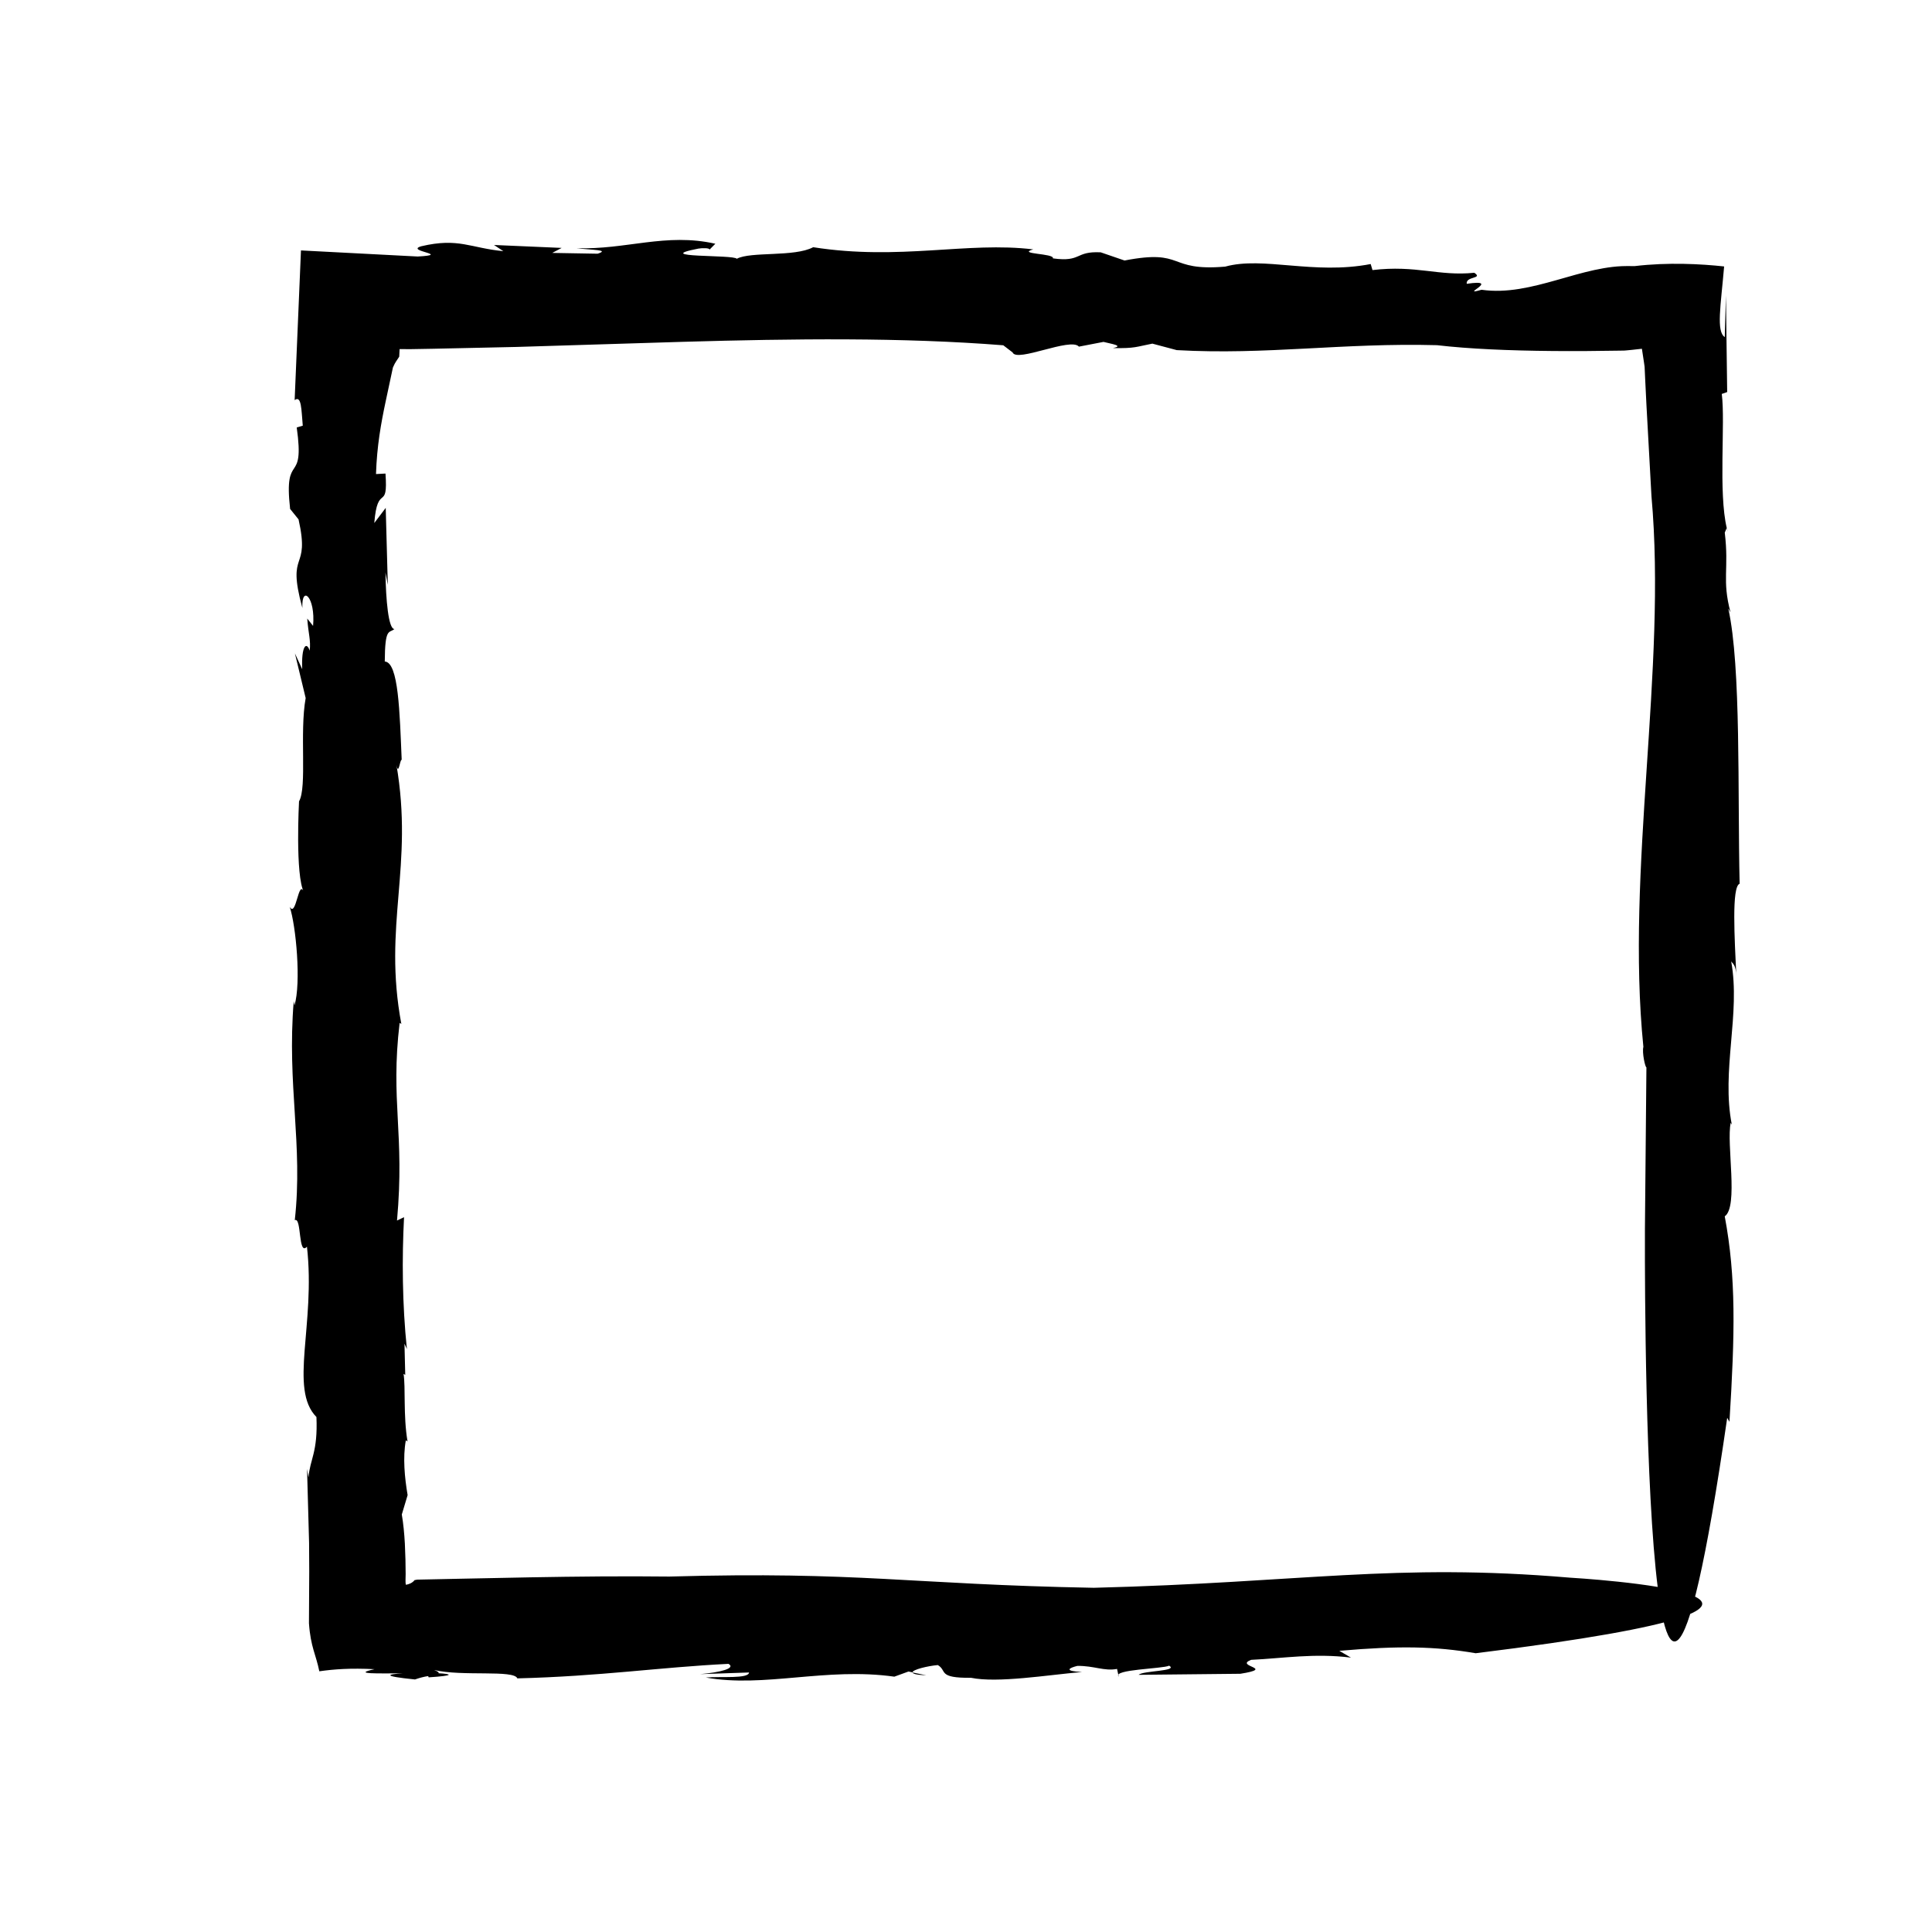 <?xml version="1.0" encoding="UTF-8"?>
<!-- Uploaded to: SVG Repo, www.svgrepo.com, Generator: SVG Repo Mixer Tools -->
<svg fill="#000000" width="800px" height="800px" version="1.1" viewBox="144 144 512 512" xmlns="http://www.w3.org/2000/svg">
 <g>
  <path d="m389.48 587.97-3.641-0.746c0.051 0.344 0.973 0.641 3.641 0.746z"/>
  <path d="m601.64 284.03c0.059 0.281 0.098 0.613 0.168 0.867-0.062-0.613-0.109-0.812-0.168-0.867z"/>
  <path d="m253.84 562.74h0.02l0.152-0.191z"/>
  <path d="m433.77 564.78c-48.82-0.906-61.766-4.398-112.36-2.977-12.066-0.141-24.539-0.012-36.945 0.207-6.203 0.125-12.391 0.246-18.496 0.371-3.055 0.066-6.09 0.125-9.098 0.191l-2.254 0.047c-0.273 0.016-0.191 0.031-0.309 0.047l-0.441 0.082c-0.586 0.75-1.473 1.094-2.301 1.238-0.191-0.734-0.047-1.895-0.066-2.848-0.016-1.301-0.035-2.59-0.051-3.863-0.051-1.414-0.105-2.812-0.156-4.18-0.152-2.731-0.398-5.34-0.812-7.738l1.543-5.141c-0.781-4.566-1.309-9.926-0.473-14.516l0.449 0.289c-1.168-6.82-0.473-14.516-1.059-17.898l0.453 0.281-0.203-8.289 0.641 1.426c-1.238-11.895-1.32-24.152-0.754-34.949l-1.867 0.898c2.086-23.094-1.785-31.539 0.695-52.387l0.453 0.281c-4.926-26.344 3.356-41.648-1.32-68.809 0.586 3.387 0.961-1.449 1.414-1.176-0.535-12.504-0.812-25.867-4.484-26.062 0.051-9.113 1.148-7.422 2.562-8.609-1.605 0.051-2.277-7.863-2.379-14.977l0.621 3.273-0.551-20.395-3.031 4.004c0.871-10.812 3.703-2.746 2.969-13.105l-2.516 0.133c0.246-7.477 1.324-13.41 2.57-19.281 0.629-2.934 1.254-5.875 1.914-8.949 0.625-1.512 1.211-2.09 1.672-2.883 0.031-0.664 0.066-1.328 0.102-2.004l2.856 0.016 6.031-0.105c7.32-0.156 14.68-0.316 22.059-0.48 14.738-0.453 29.527-0.906 44.18-1.359 29.301-0.836 58.07-1.199 84.852 0.918l2.469 1.891c1.078 2.762 15.441-4.086 17.578-1.531l6.516-1.258c1.828 0.492 5.688 1.023 2.445 1.641 6.019 0.105 6.168-0.344 10.504-1.18l6.465 1.719c23.758 1.336 43.961-1.98 68.961-1.309 8.488 0.988 19.09 1.441 30.668 1.543 5.789 0.051 11.82 0.012 17.957-0.098l1.039-0.02 0.277-0.02 0.57-0.051 1.184-0.117 2.613-0.289c0.188 1.234 0.379 2.469 0.559 3.672l0.156 1.113 0.16 3.438c0.109 2.277 0.227 4.523 0.332 6.731 0.488 8.828 0.938 17.043 1.328 24.129 4.121 45.781-6.863 99.035-2.144 145.91-0.395 1.527 0.488 5.473 0.805 5.441l-0.395 42.898s-1.059 208.01 21.805 49.977l0.594 1.059c1.461-23.477 1.785-38.266-1.246-54.453 3.707-2.559 0.383-19.289 1.582-24.789l0.301 0.52c-2.852-14.328 2.371-29.504-0.18-43.312 0.293 0.535 1.316 0.832 1.375 4.004-0.469-10.062-1.289-23.816 0.867-24.566-0.562-24.027 0.434-57.559-3.012-72.957l0.598 1.059c-2.328-8.77-0.348-11.355-1.527-21.164 0.281-0.535 0.43-1.23 0.551-1.117-2.297-9.559-0.359-27.891-1.34-35.621l1.43-0.5-0.332-25.578-0.309 11.012c-2.293-1.527-1.078-8.098-0.168-18.723-6.09-0.656-14.801-1.152-23.75-0.086-2.793-0.059-4.156 0.02-5.789 0.207-1.629 0.188-3.254 0.48-4.891 0.836-3.269 0.715-6.559 1.691-9.863 2.629-6.609 1.867-13.285 3.559-19.992 2.594-6.398 1.844 5.633-2.996-3.93-1.578-0.312-2.055 4.465-1.289 2.004-2.926-9.391 0.973-15.395-2.102-26.98-0.711l-0.473-1.602c-15.109 2.922-28.504-2.106-38.562 0.684-15.578 1.32-10.449-4.75-26.672-1.621l-6.309-2.168c-6.941-0.352-4.973 2.656-12.672 1.605 0.469-1.367-9.73-1.09-5.219-2.383-17.422-2.133-35.367 3.027-58.312-0.578-4.984 2.656-16.535 1.074-20.254 3.066-0.613-1.152-23.145-0.188-10.176-2.695 1.113-0.207 3.082-0.168 2.949 0.281l1.551-1.57c-13.082-2.973-23.781 1.637-36.727 1.176 3.84 0.523 8.949 0.383 5.531 1.465l-12.031-0.211 2.504-1.324-17.926-0.777 2.469 1.641c-8.77-0.84-11.855-3.633-21.746-1.305-4.481 1.293 8.309 2.207-0.953 2.719-8.777-0.457-19.434-1.012-30.934-1.613-0.543 12.879-1.137 26.93-1.676 39.672 1.848-1.402 1.777 2.629 2.156 6.769l-1.602 0.48c2.227 15.887-3.527 5.824-1.754 21.59l-1.117-1.391 3.352 4.16c3.176 14.223-3.324 7.672 1.012 23.477-0.273-6.246 3.531-2.941 2.836 4.746l-1.547-1.949c0.328 4.258 0.973 5.68 0.656 8.516-0.836-2.535-2.254-1.34-1.984 4.918l-1.934-4.195 2.848 11.836c-1.656 9.141 0.422 23.613-1.758 27.367 0 0-1.066 19.645 1.32 24.148-1.48-3.949-2.051 6.883-3.789 3.797 1.676 5.09 3.055 20.121 1.266 26.145l-0.203-1.137c-1.828 22.258 2.504 38.066 0.281 58.039 1.859-0.91 0.848 9.637 3.223 7.031 2.348 20.668-4.832 37.68 2.516 45.141 0.398 9.402-1.723 11.145-2.102 16l-0.387-2.242c0.242 8.812 0.398 14.496 0.539 19.602 0.016 2.559 0.023 4.973 0.039 7.566-0.023 4.121-0.051 8.523-0.074 13.723 0.438 6.316 1.875 8.348 2.746 12.734 3.914-0.559 8.242-0.883 14.645-0.559-6.242 1.355 0.977 1.102 7.602 1.102-4.168 0.211-5.961 0.711 3.109 1.621 1.203-0.422 2.172-0.68 3.426-0.891 0.051 0.105 0.277 0.191 0.16 0.332 7.305-0.48 6.035-0.902 2.644-1.09 0.172-0.207-0.117-0.473-1.164-0.852 7.582 1.754 21.141-0.121 22.059 2.211 21.973-0.539 37.676-2.949 55.957-3.848 2.055 1.199-2.215 2.262-7.527 2.727l12.973-0.438c-0.109 1.727-7.453 0.992-11.445 1.336 15.441 2.793 31.84-2.781 49.949-0.227l3.754-1.367 1.078 0.227c-0.055-0.719 4.004-1.703 6.691-1.934 2.559 1.5-0.18 3.465 8.785 3.371 7.09 1.449 20.141-0.727 29.426-1.535-5.004-0.25-3.391-1.09-1.234-1.617 4.484-0.051 7.062 1.449 10.523 0.805l0.434 2.031c-1.762-1.91 11.707-2.062 13.367-2.891 2.555 1.5-6.957 1.293-8.074 2.422 17.98-0.188 8.988-0.098 26.957-0.281 9.594-1.527-1.742-1.918 2.848-3.691 8.469-0.398 16.727-1.809 26.449-0.59l-3.078-1.797c15.91-1.395 25.426-1.188 36.145 0.637 118.51-14.66 24.969-20.027 24.969-20.027-46.66-3.953-70.742 1.285-126.28 2.688z"/>
 </g>
</svg>